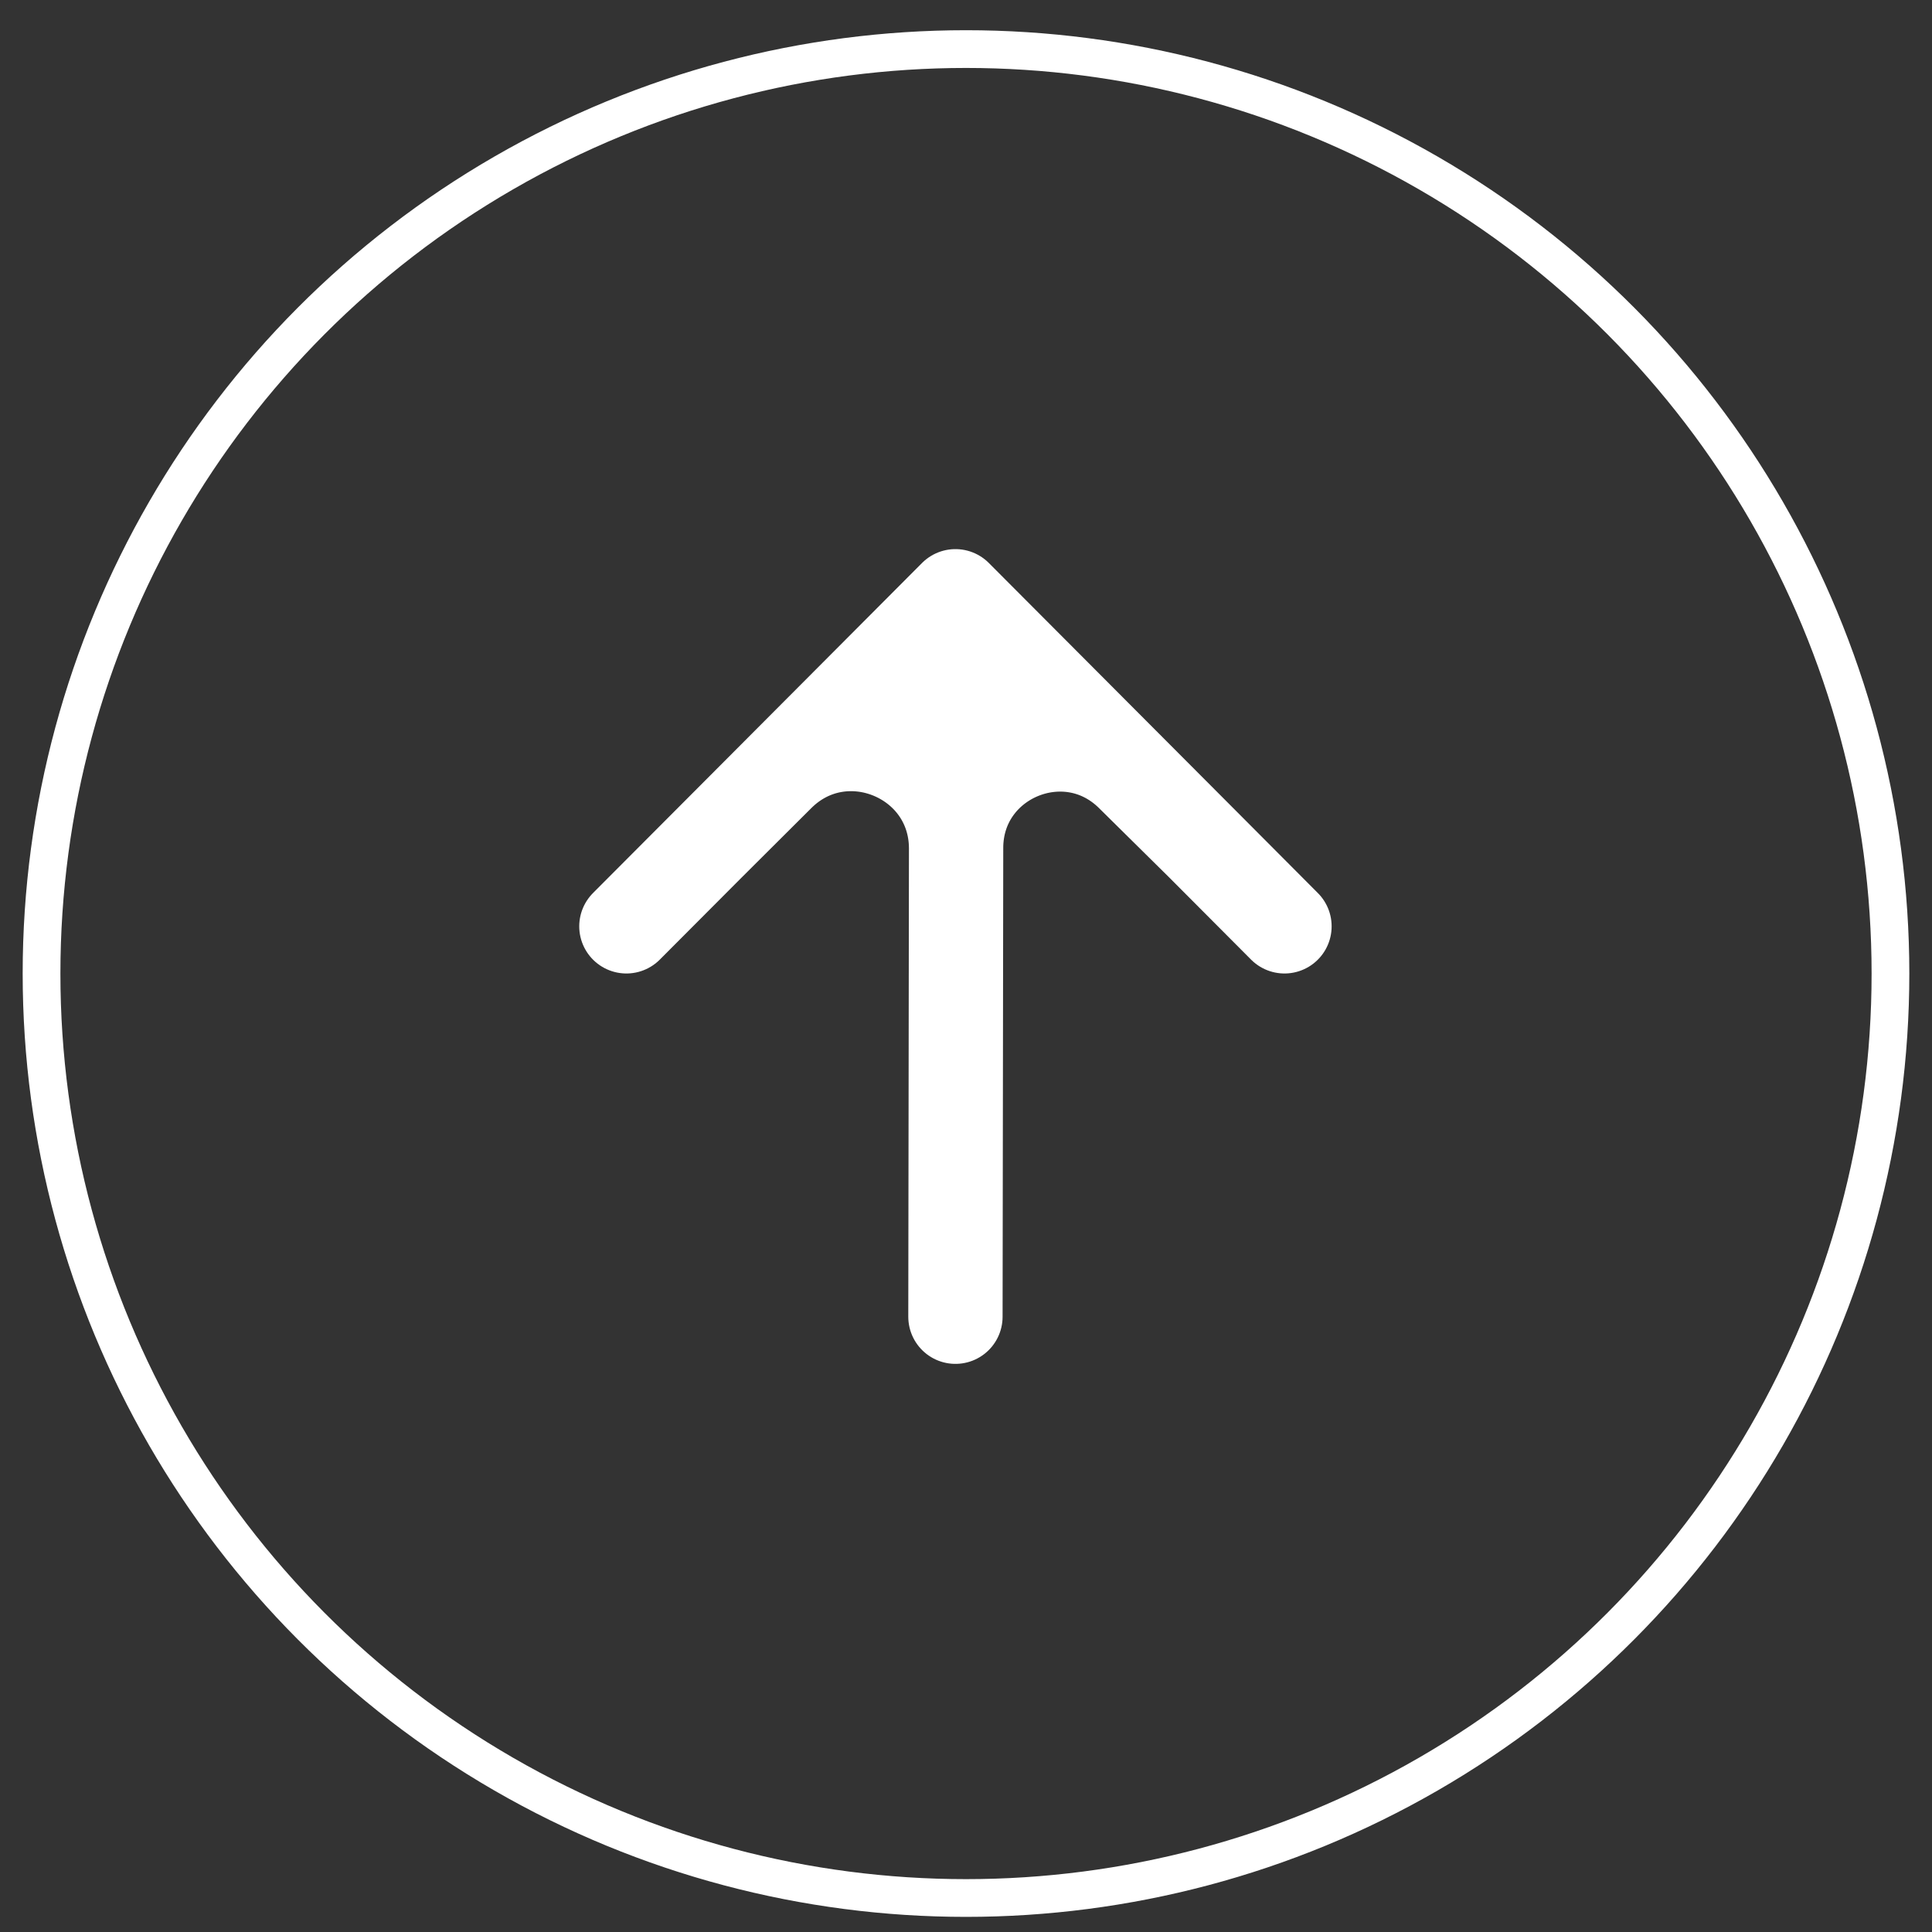 <?xml version="1.0" encoding="UTF-8"?> <svg xmlns="http://www.w3.org/2000/svg" width="32" height="32" viewBox="0 0 32 32" fill="none"><rect x="0" y="0" width="32" height="32" fill="#333333" stroke="none"/><circle cx="16" cy="16.125" r="15.312" stroke="white" stroke-width="0.625"></circle><path d="M15.825 21.809L15.836 14.05M15.825 9.876L13.1 12.61L11.738 13.976M15.825 9.876L19.913 13.976M15.825 9.876L15.836 14.05M10.375 15.343L11.738 13.976M21.275 15.343L19.913 13.976M11.738 13.976L12.888 12.83C13.976 11.747 15.832 12.515 15.836 14.05V14.05M19.913 13.976L18.751 12.828C17.668 11.758 15.832 12.528 15.836 14.05V14.05" stroke="white" stroke-width="1.562" stroke-linecap="round" stroke-linejoin="round"></path></svg> 